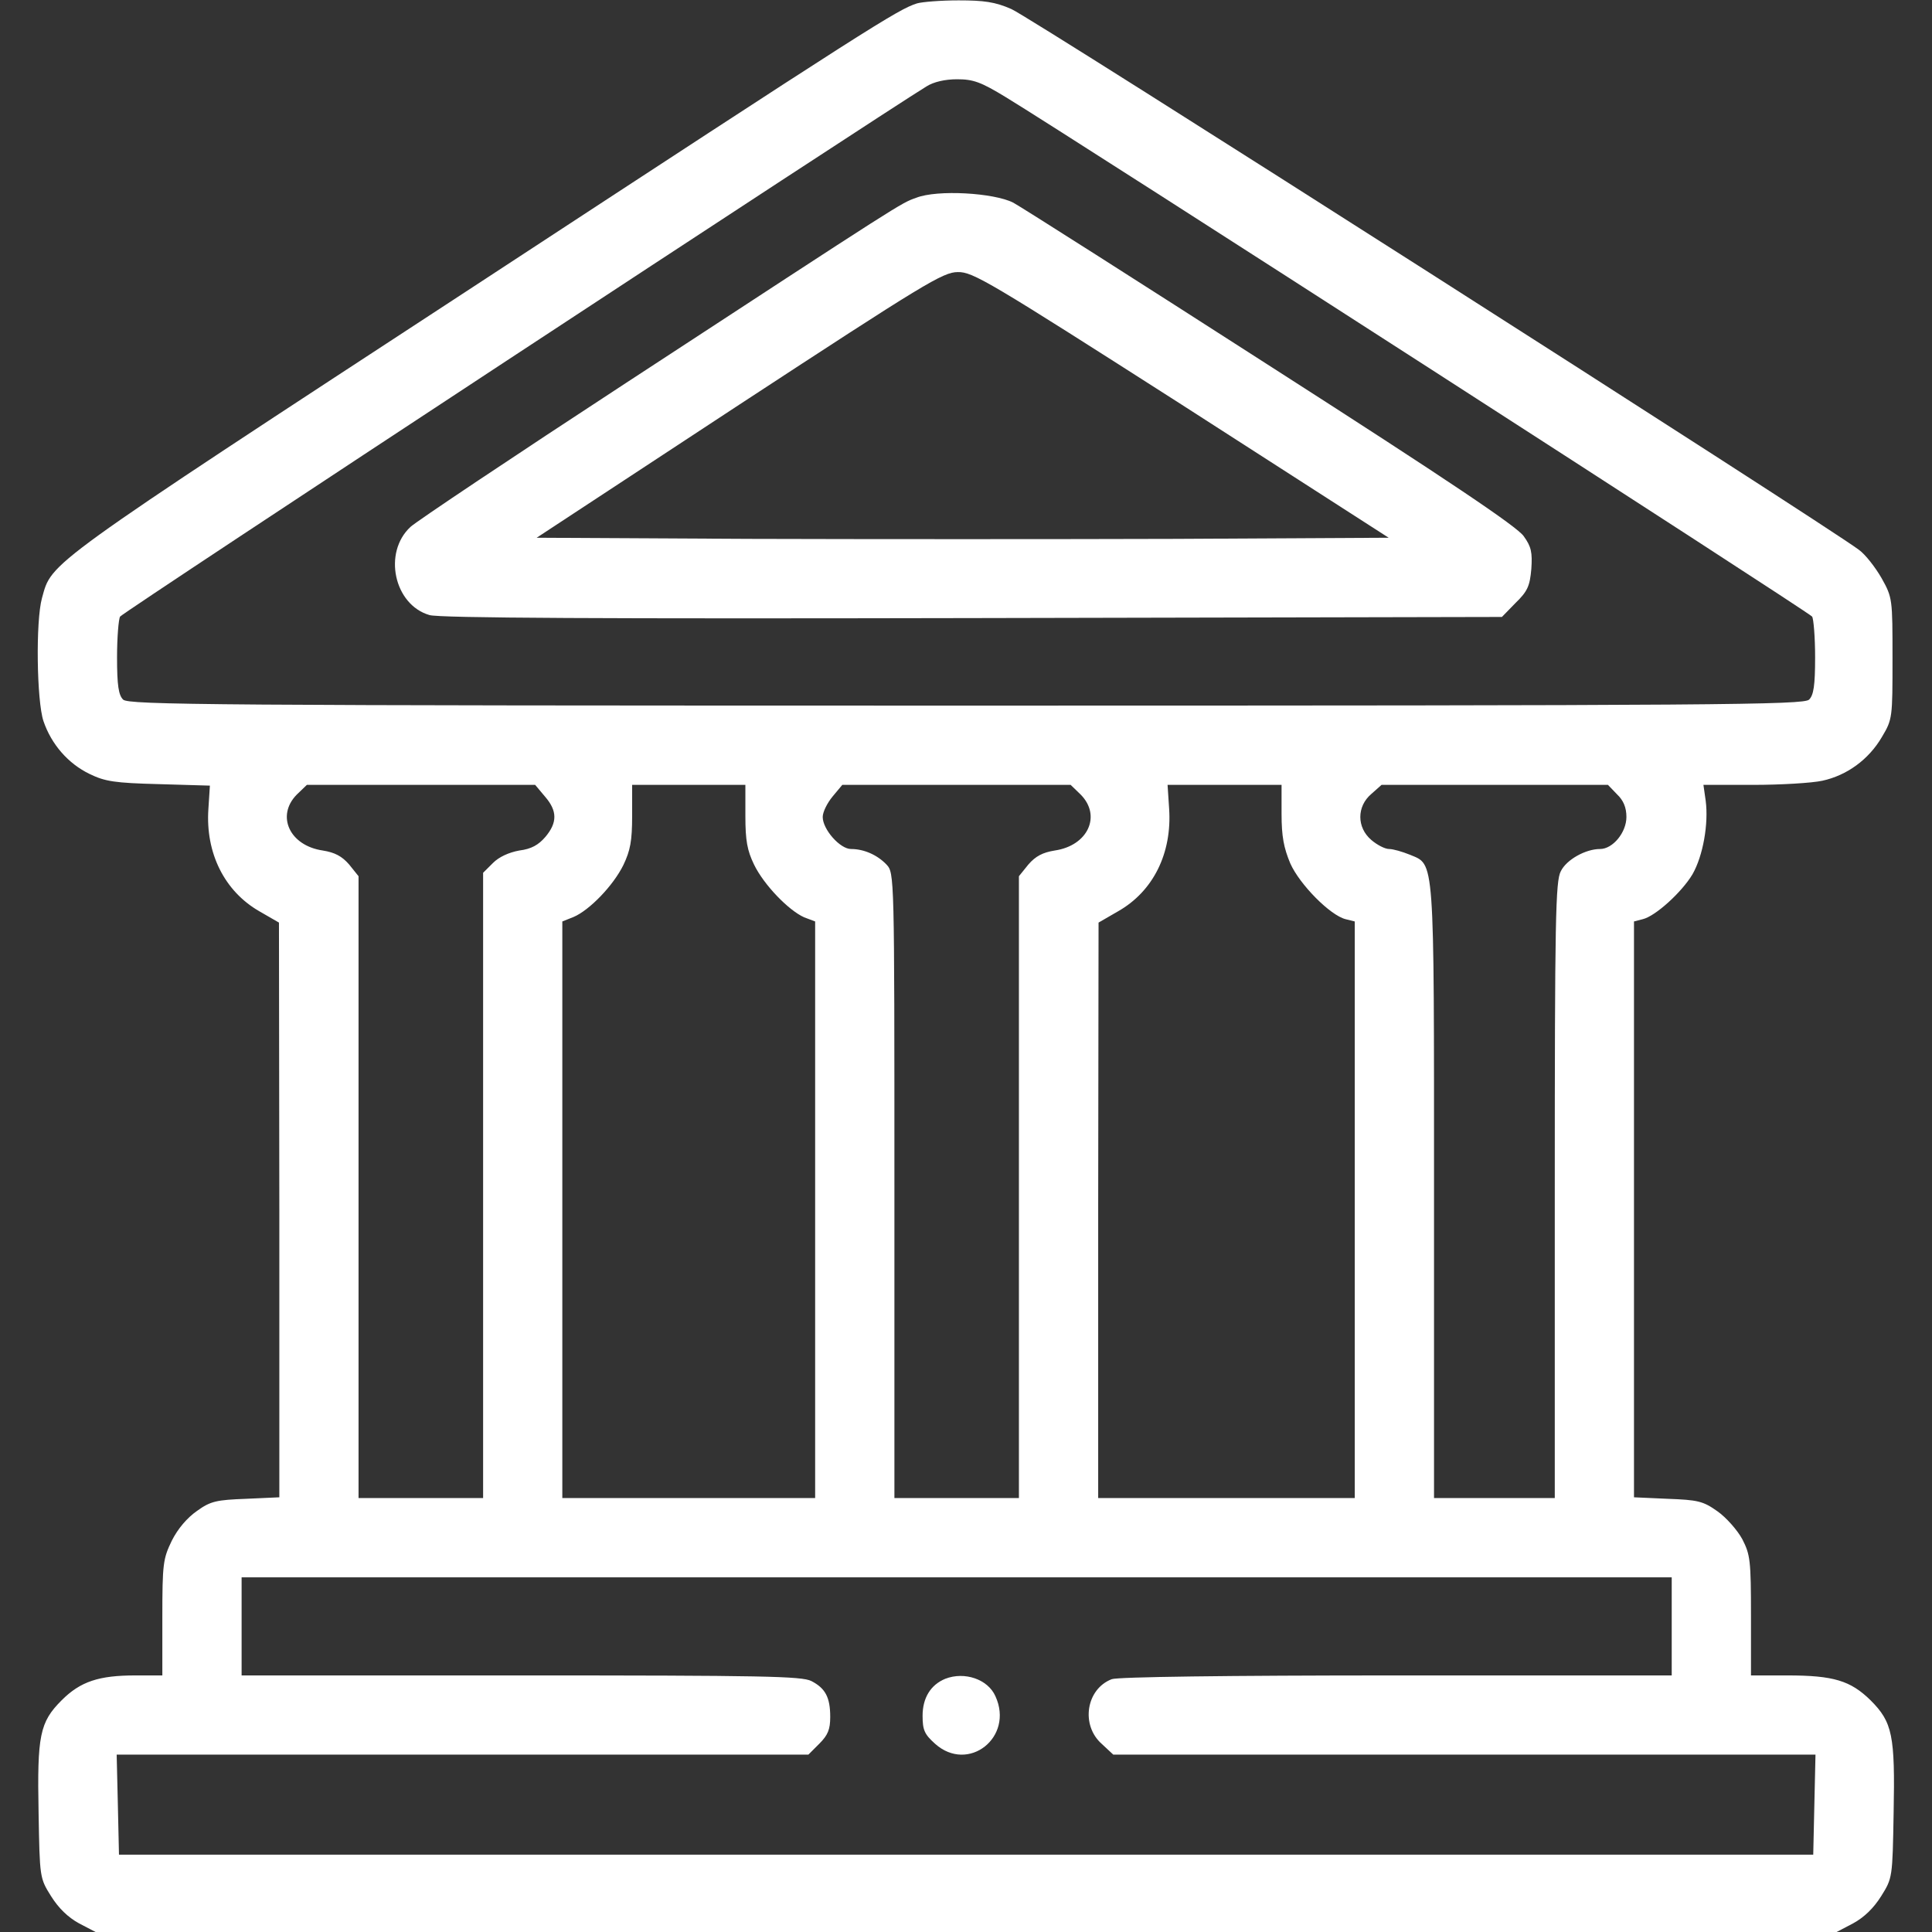<svg width="36" height="36" viewBox="0 0 36 36" fill="none" xmlns="http://www.w3.org/2000/svg">
<rect x="0" y="0" width="36" height="36" fill="#333333" stroke="none"/>
<g clip-path="url(#clip0_68_3679)">
<path d="M17.088 0.063C16.729 0.176 16.251 0.478 8.84 5.33C0.761 10.61 0.972 10.463 0.782 11.145C0.663 11.573 0.684 13.064 0.81 13.437C0.958 13.873 1.274 14.231 1.668 14.421C1.956 14.562 2.139 14.59 2.955 14.611L3.911 14.639L3.883 15.075C3.827 15.898 4.185 16.608 4.832 16.98L5.198 17.191L5.205 22.549V27.9L4.586 27.928C4.038 27.949 3.925 27.97 3.672 28.153C3.489 28.28 3.314 28.484 3.201 28.709C3.039 29.046 3.025 29.131 3.025 30.143V31.219H2.526C1.844 31.219 1.499 31.331 1.148 31.683C0.74 32.091 0.691 32.337 0.719 33.778C0.74 34.987 0.74 34.995 0.951 35.332C1.092 35.557 1.267 35.726 1.471 35.838L1.781 36H18.002H34.223L34.532 35.838C34.736 35.726 34.912 35.557 35.053 35.332C35.264 34.995 35.264 34.987 35.285 33.778C35.313 32.337 35.264 32.091 34.856 31.683C34.483 31.317 34.167 31.219 33.302 31.219H32.627V30.108C32.627 29.074 32.613 28.969 32.465 28.68C32.374 28.512 32.163 28.273 32.001 28.16C31.734 27.97 31.635 27.949 31.073 27.928L30.447 27.9V22.535V17.17L30.609 17.128C30.848 17.072 31.34 16.622 31.537 16.291C31.734 15.947 31.839 15.349 31.783 14.92L31.741 14.625H32.669C33.182 14.625 33.766 14.59 33.956 14.548C34.413 14.449 34.821 14.154 35.067 13.732C35.264 13.402 35.264 13.373 35.264 12.27C35.264 11.159 35.264 11.137 35.06 10.772C34.947 10.575 34.757 10.329 34.638 10.245C34.012 9.773 19.176 0.302 18.846 0.169C18.543 0.035 18.332 0.007 17.861 0.007C17.531 0.007 17.186 0.035 17.088 0.063ZM18.747 1.814C19.907 2.517 33.717 11.412 33.766 11.489C33.794 11.531 33.822 11.876 33.822 12.248C33.822 12.776 33.794 12.952 33.71 13.036C33.611 13.134 32.092 13.148 18.002 13.148C3.911 13.148 2.392 13.134 2.294 13.036C2.21 12.952 2.181 12.776 2.181 12.248C2.181 11.876 2.21 11.531 2.238 11.489C2.273 11.419 16.413 2.13 17.264 1.61C17.397 1.526 17.608 1.477 17.833 1.477C18.135 1.477 18.276 1.526 18.747 1.814ZM10.155 14.843C10.387 15.11 10.387 15.328 10.162 15.595C10.035 15.743 9.902 15.82 9.677 15.848C9.48 15.884 9.297 15.968 9.185 16.081L9.002 16.263V22.085V27.914H7.842H6.681V22.12V16.327L6.506 16.109C6.372 15.954 6.239 15.884 6.014 15.848C5.395 15.757 5.142 15.202 5.528 14.808L5.718 14.625H7.842H9.972L10.155 14.843ZM13.889 15.202C13.889 15.666 13.924 15.848 14.05 16.109C14.233 16.488 14.697 16.966 14.985 17.093L15.189 17.17V22.542V27.914H12.834H10.478V22.542V17.17L10.689 17.086C10.985 16.959 11.428 16.502 11.617 16.116C11.744 15.848 11.779 15.673 11.779 15.202V14.625H12.834H13.889V15.202ZM20.139 14.808C20.526 15.202 20.273 15.757 19.654 15.848C19.429 15.884 19.296 15.954 19.162 16.109L18.986 16.327V22.12V27.914H17.826H16.666V22.092C16.666 16.277 16.666 16.27 16.518 16.109C16.349 15.933 16.103 15.82 15.857 15.82C15.653 15.82 15.33 15.455 15.33 15.223C15.33 15.131 15.414 14.963 15.513 14.843L15.695 14.625H17.826H19.95L20.139 14.808ZM23.88 15.166C23.88 15.588 23.922 15.799 24.042 16.087C24.217 16.481 24.787 17.058 25.075 17.128L25.244 17.17V22.542V27.914H22.853H20.463V22.549L20.47 17.191L20.835 16.98C21.489 16.608 21.841 15.898 21.785 15.068L21.756 14.625H22.818H23.88V15.166ZM30.131 14.801C30.25 14.913 30.306 15.047 30.306 15.223C30.306 15.511 30.053 15.82 29.814 15.82C29.547 15.82 29.189 16.017 29.083 16.235C28.985 16.418 28.971 17.114 28.971 22.184V27.914H27.846H26.721V22.219C26.721 15.884 26.735 16.123 26.27 15.926C26.13 15.87 25.961 15.82 25.884 15.82C25.806 15.82 25.659 15.743 25.553 15.652C25.279 15.419 25.279 15.026 25.553 14.794L25.743 14.625H27.853H29.962L30.131 14.801ZM31.15 30.305V31.219H26.024C22.86 31.219 20.821 31.247 20.716 31.289C20.238 31.472 20.132 32.147 20.533 32.498L20.744 32.695H27.283H33.829L33.808 33.623L33.787 34.559H18.002H2.217L2.196 33.623L2.174 32.695H8.615H15.063L15.267 32.491C15.428 32.33 15.47 32.224 15.47 31.992C15.47 31.627 15.379 31.458 15.119 31.324C14.943 31.233 14.212 31.219 9.705 31.219H4.502V30.305V29.391H17.826H31.15V30.305Z" fill="white"/>
<path d="M17.073 3.685C16.778 3.79 16.869 3.734 11.673 7.13C9.564 8.508 7.757 9.717 7.651 9.816C7.131 10.294 7.342 11.271 8.003 11.461C8.186 11.517 11.272 11.531 18.121 11.517L27.986 11.496L28.239 11.236C28.464 11.018 28.506 10.92 28.534 10.603C28.555 10.294 28.534 10.188 28.393 9.992C28.274 9.816 26.987 8.951 23.697 6.842C21.2 5.238 19.035 3.86 18.88 3.776C18.521 3.593 17.467 3.53 17.073 3.685ZM22.016 7.538L25.876 10.02L21.904 10.041C19.717 10.048 16.145 10.048 13.965 10.041L10 10.02L13.768 7.545C17.228 5.281 17.572 5.07 17.846 5.07C18.128 5.063 18.43 5.246 22.016 7.538Z" fill="white"/>
<path d="M17.613 31.282C17.339 31.395 17.191 31.641 17.191 31.971C17.191 32.238 17.227 32.316 17.423 32.492C18.042 33.047 18.9 32.372 18.548 31.606C18.408 31.289 17.972 31.142 17.613 31.282Z" fill="white"/>
</g>
<defs>
<clipPath id="clip0_68_3679">
<rect width="36" height="36" fill="white"/>
</clipPath>
</defs>
</svg>
